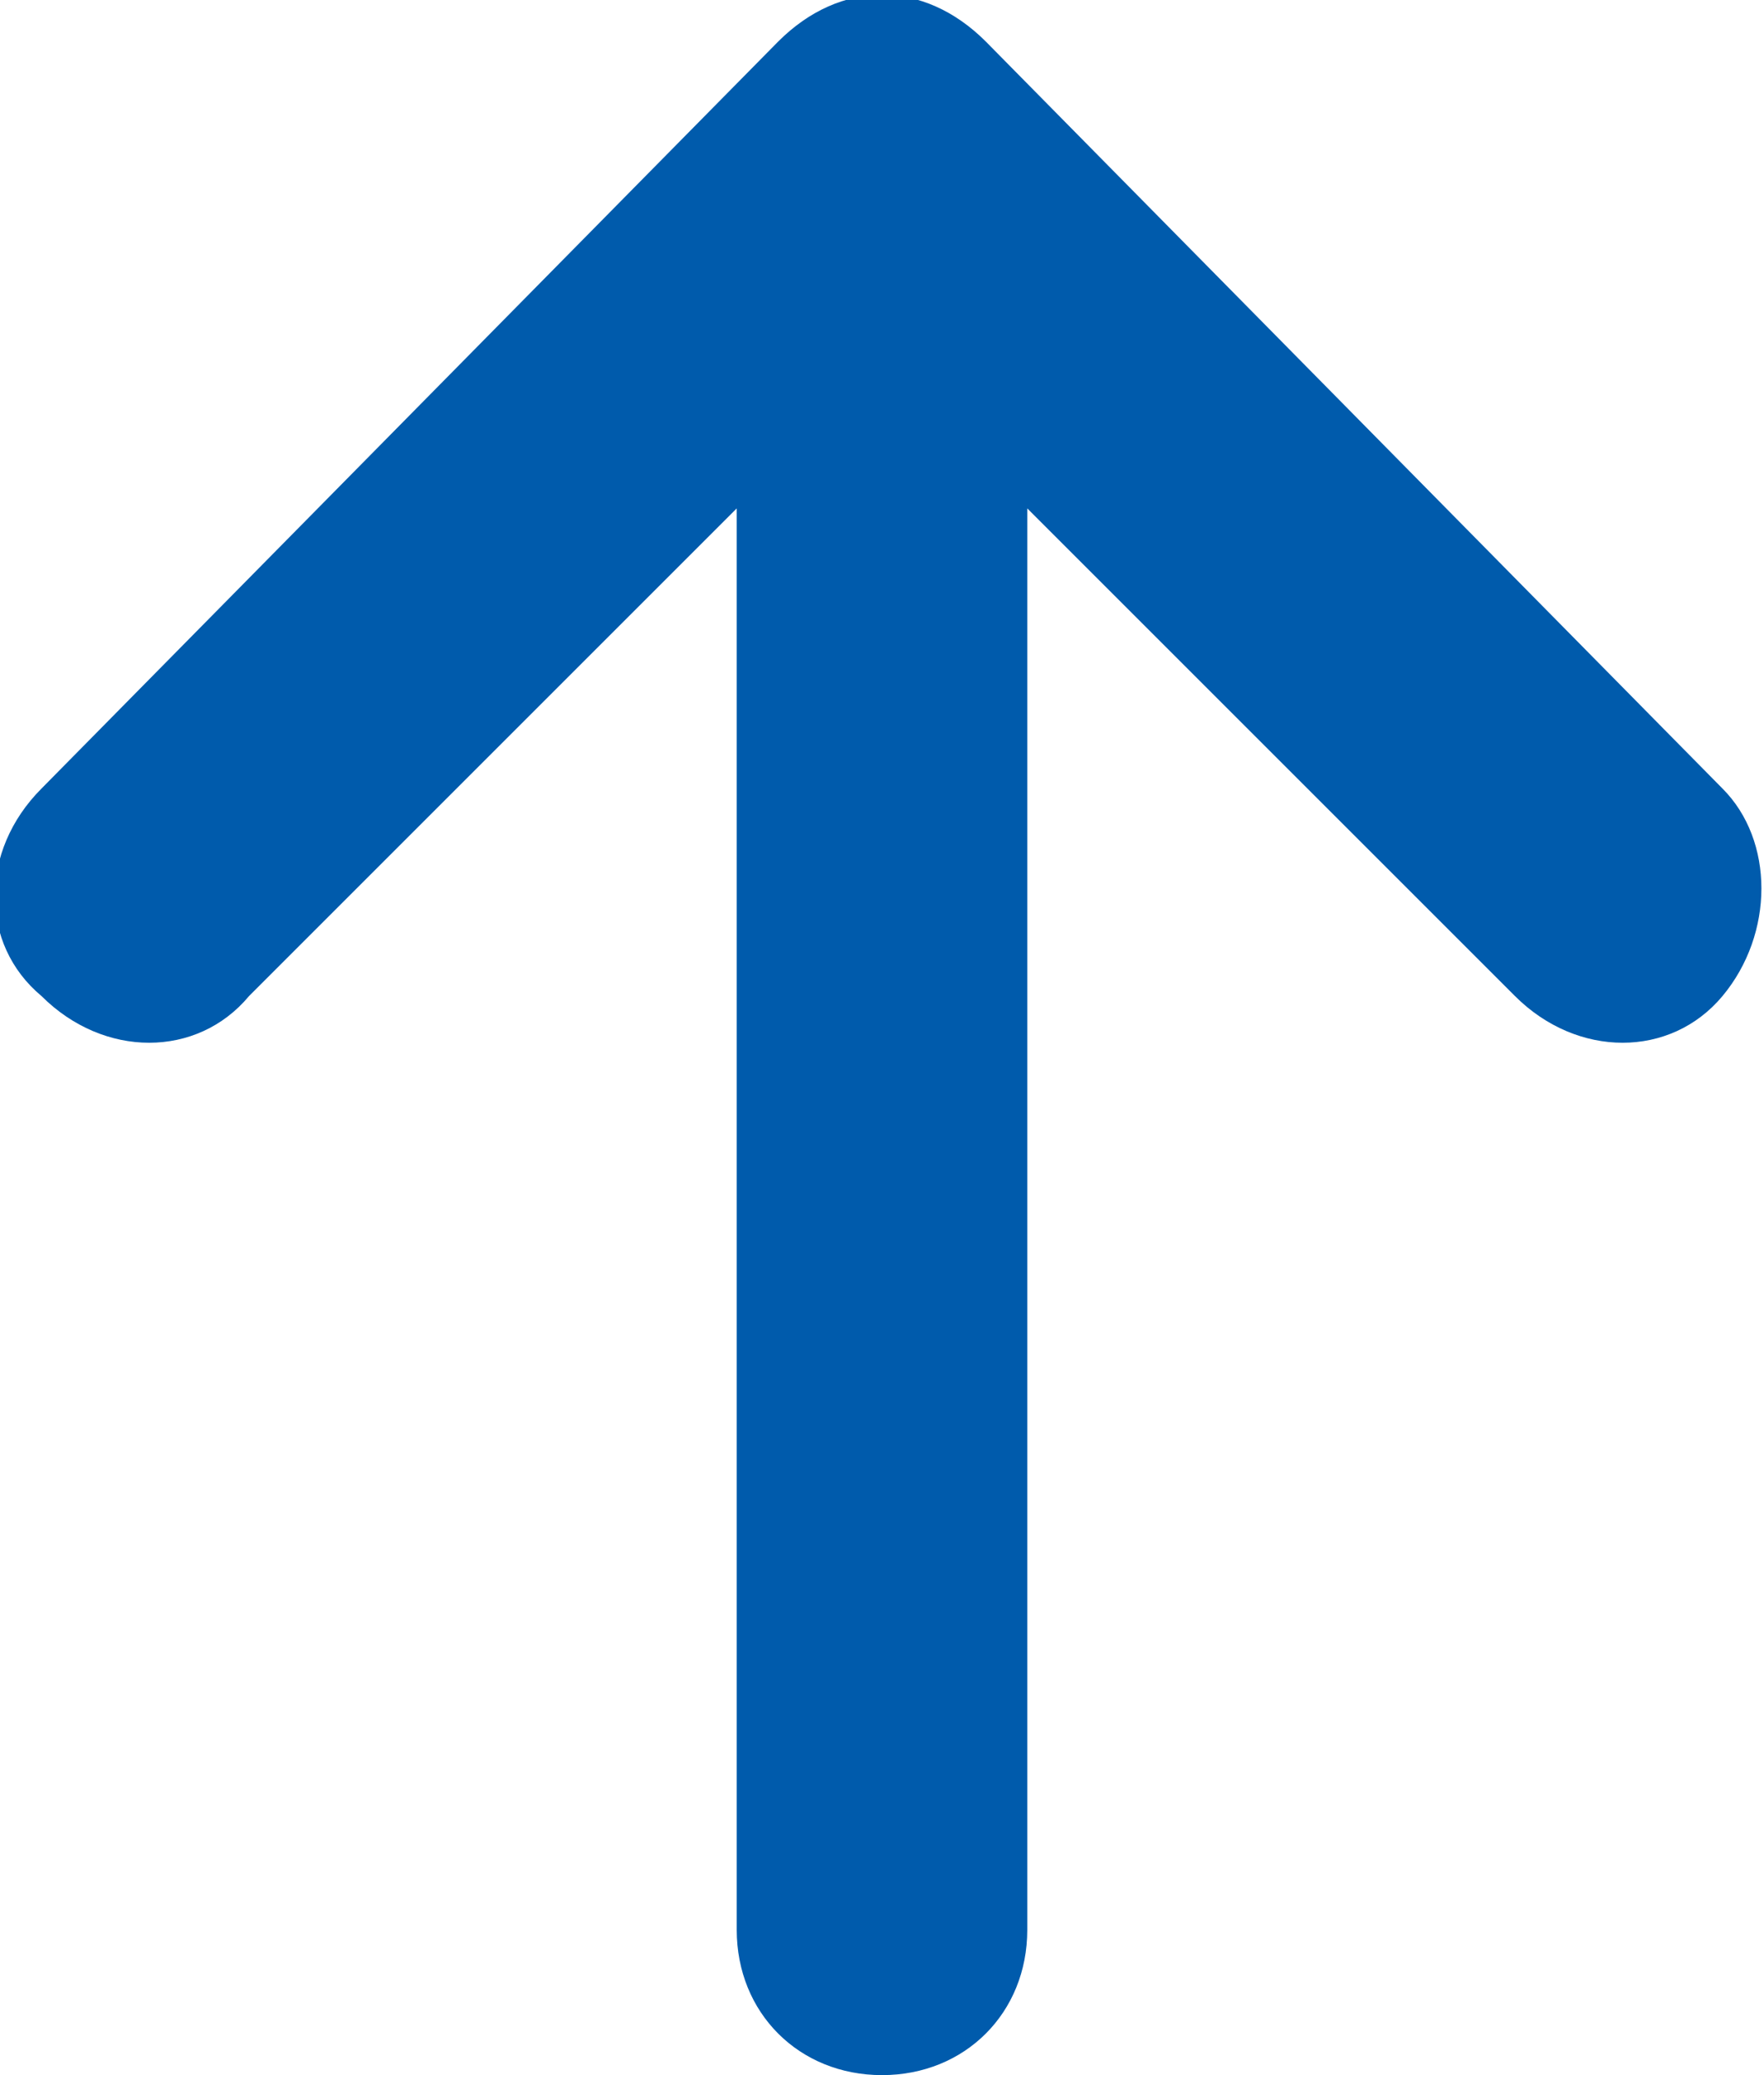 <?xml version="1.0" encoding="UTF-8"?>
<svg id="_レイヤー_2" xmlns="http://www.w3.org/2000/svg" version="1.1" viewBox="0 0 17 20">
  <!-- Generator: Adobe Illustrator 29.6.1, SVG Export Plug-In . SVG Version: 2.1.1 Build 9)  -->
  <defs>
    <style>
      .st0 {
        fill: #005bac;
      }
    </style>
  </defs>
  <g id="_レイヤー_1-2">
    <path class="st0" d="M9.5.4c-.6-.6-1.4-.6-2,0L.4,7.6c-.6.6-.6,1.5,0,2,.6.6,1.5.6,2,0l4.7-4.7v13.7c0,.8.6,1.4,1.4,1.4s1.4-.6,1.4-1.4V4.9s4.7,4.7,4.7,4.7c.6.6,1.5.6,2,0s.5-1.5,0-2L9.5.4h0Z"/>
  </g>
</svg>